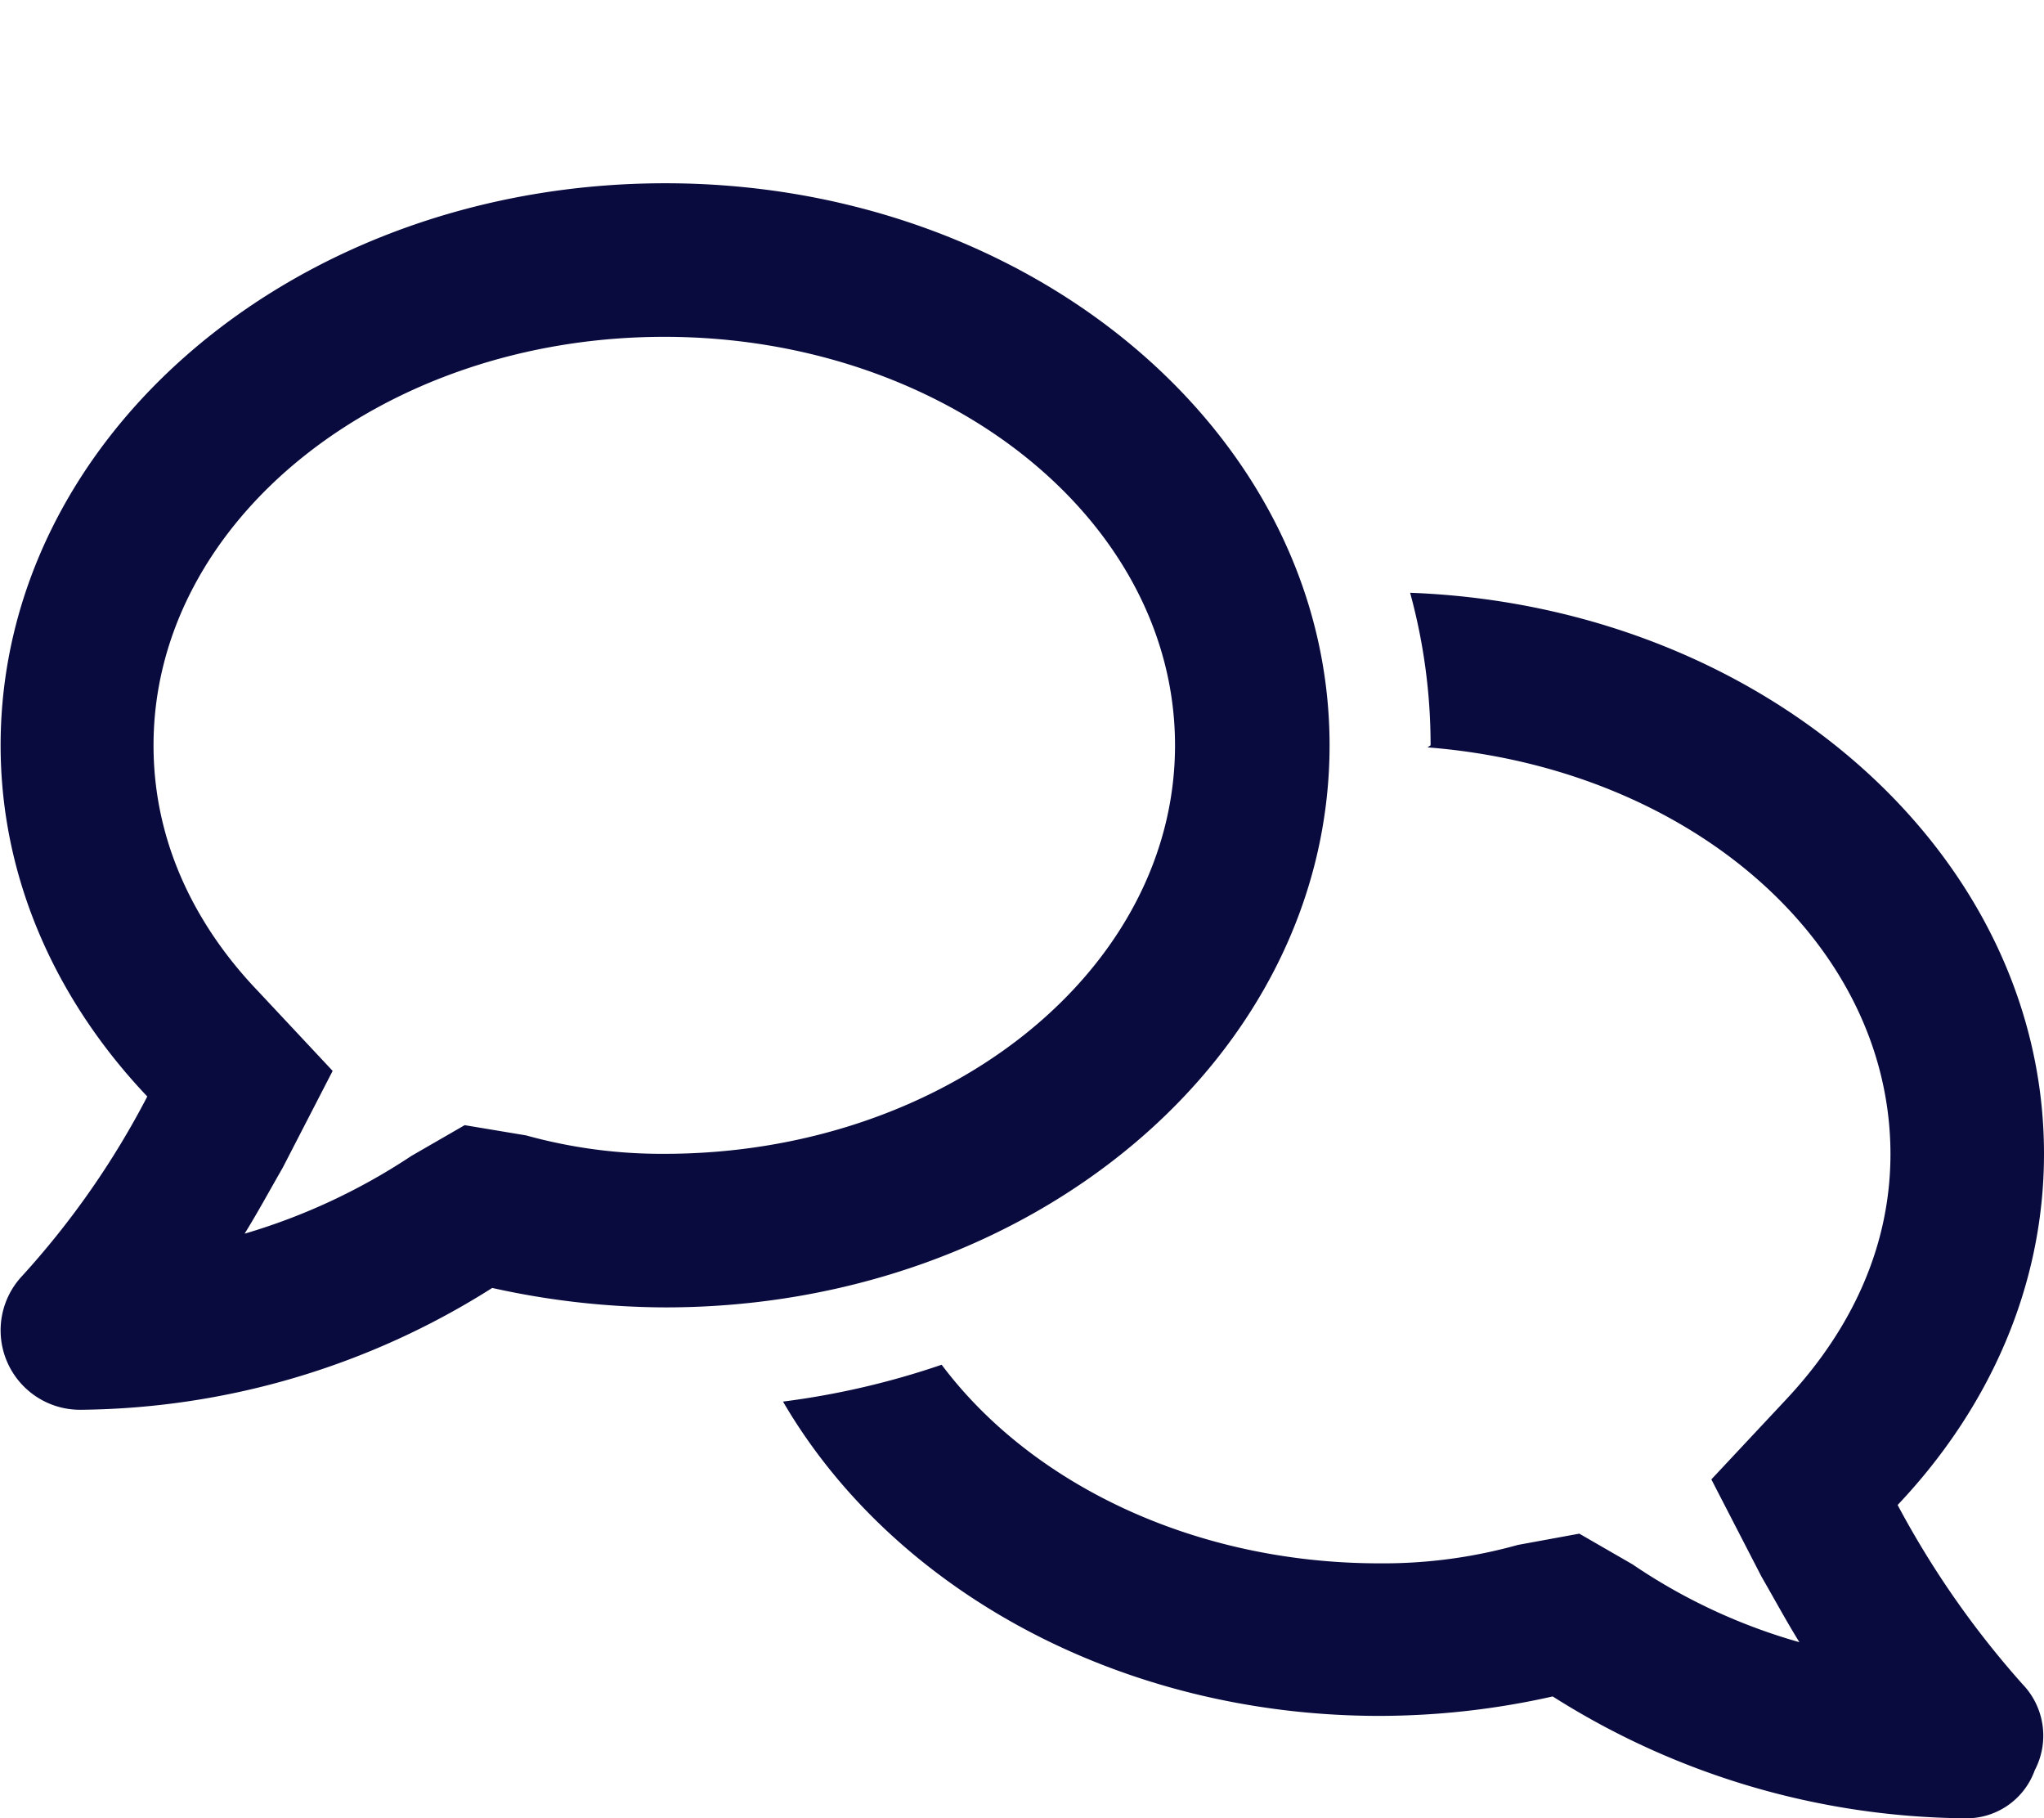 <?xml version="1.0" encoding="UTF-8"?>
<svg xmlns="http://www.w3.org/2000/svg" id="Layer_1" data-name="Layer 1" viewBox="0 0 199.7 177.6">
  <defs>
    <style>.cls-1{fill:#090b3e;}</style>
  </defs>
  <path class="cls-1" d="M65,17.9c35.8,0,64.9,24.6,64.9,54.9s-29,54.9-64.9,54.9a78.83,78.83,0,0,1-16.91-1.9,76.35,76.35,0,0,1-40.2,11.9,7.76,7.76,0,0,1-5.7-13.1,82.46,82.46,0,0,0,12.2-17.5C5.47,97.7.06,85.8.06,72.8.06,42.5,29.06,17.9,65,17.9Zm-13.6,93a49.69,49.69,0,0,0,13.5,1.8c27.5,0,49.9-17.9,49.9-39.9s-22.4-39.9-49.9-39.9S15,50.8,15,72.8c0,11,5.5,19.1,10.2,24l7.3,7.8-4.9,9.5c-1.1,1.9-2.4,4.3-3.7,6.4a60.15,60.15,0,0,0,16.3-7.6l5.2-3Zm86.4-53c34.4,1.3,61.9,25.4,61.9,54.8,0,13-5.4,24.9-14.3,34.3a89.39,89.39,0,0,0,12.2,17.5,7.25,7.25,0,0,1,1.2,8.4,7.08,7.08,0,0,1-6.9,4.7,76.37,76.37,0,0,1-40.2-11.9,77.49,77.49,0,0,1-16.9,1.9c-25.6,0-47.7-12.5-58.3-30.7A78.4,78.4,0,0,0,92,133.3c8.7,11.6,24.6,19.4,42.8,19.4a48.87,48.87,0,0,0,13.5-1.8l6-1.1,5.2,3a56.15,56.15,0,0,0,16.3,7.6c-1.3-2.1-2.6-4.5-3.7-6.4l-4.9-9.5,7.3-7.8c4.6-4.9,10.2-13,10.2-24C184.67,92,165,75,139.47,73l.3-.2a56.33,56.33,0,0,0-2-14.9Z"></path>
</svg>
